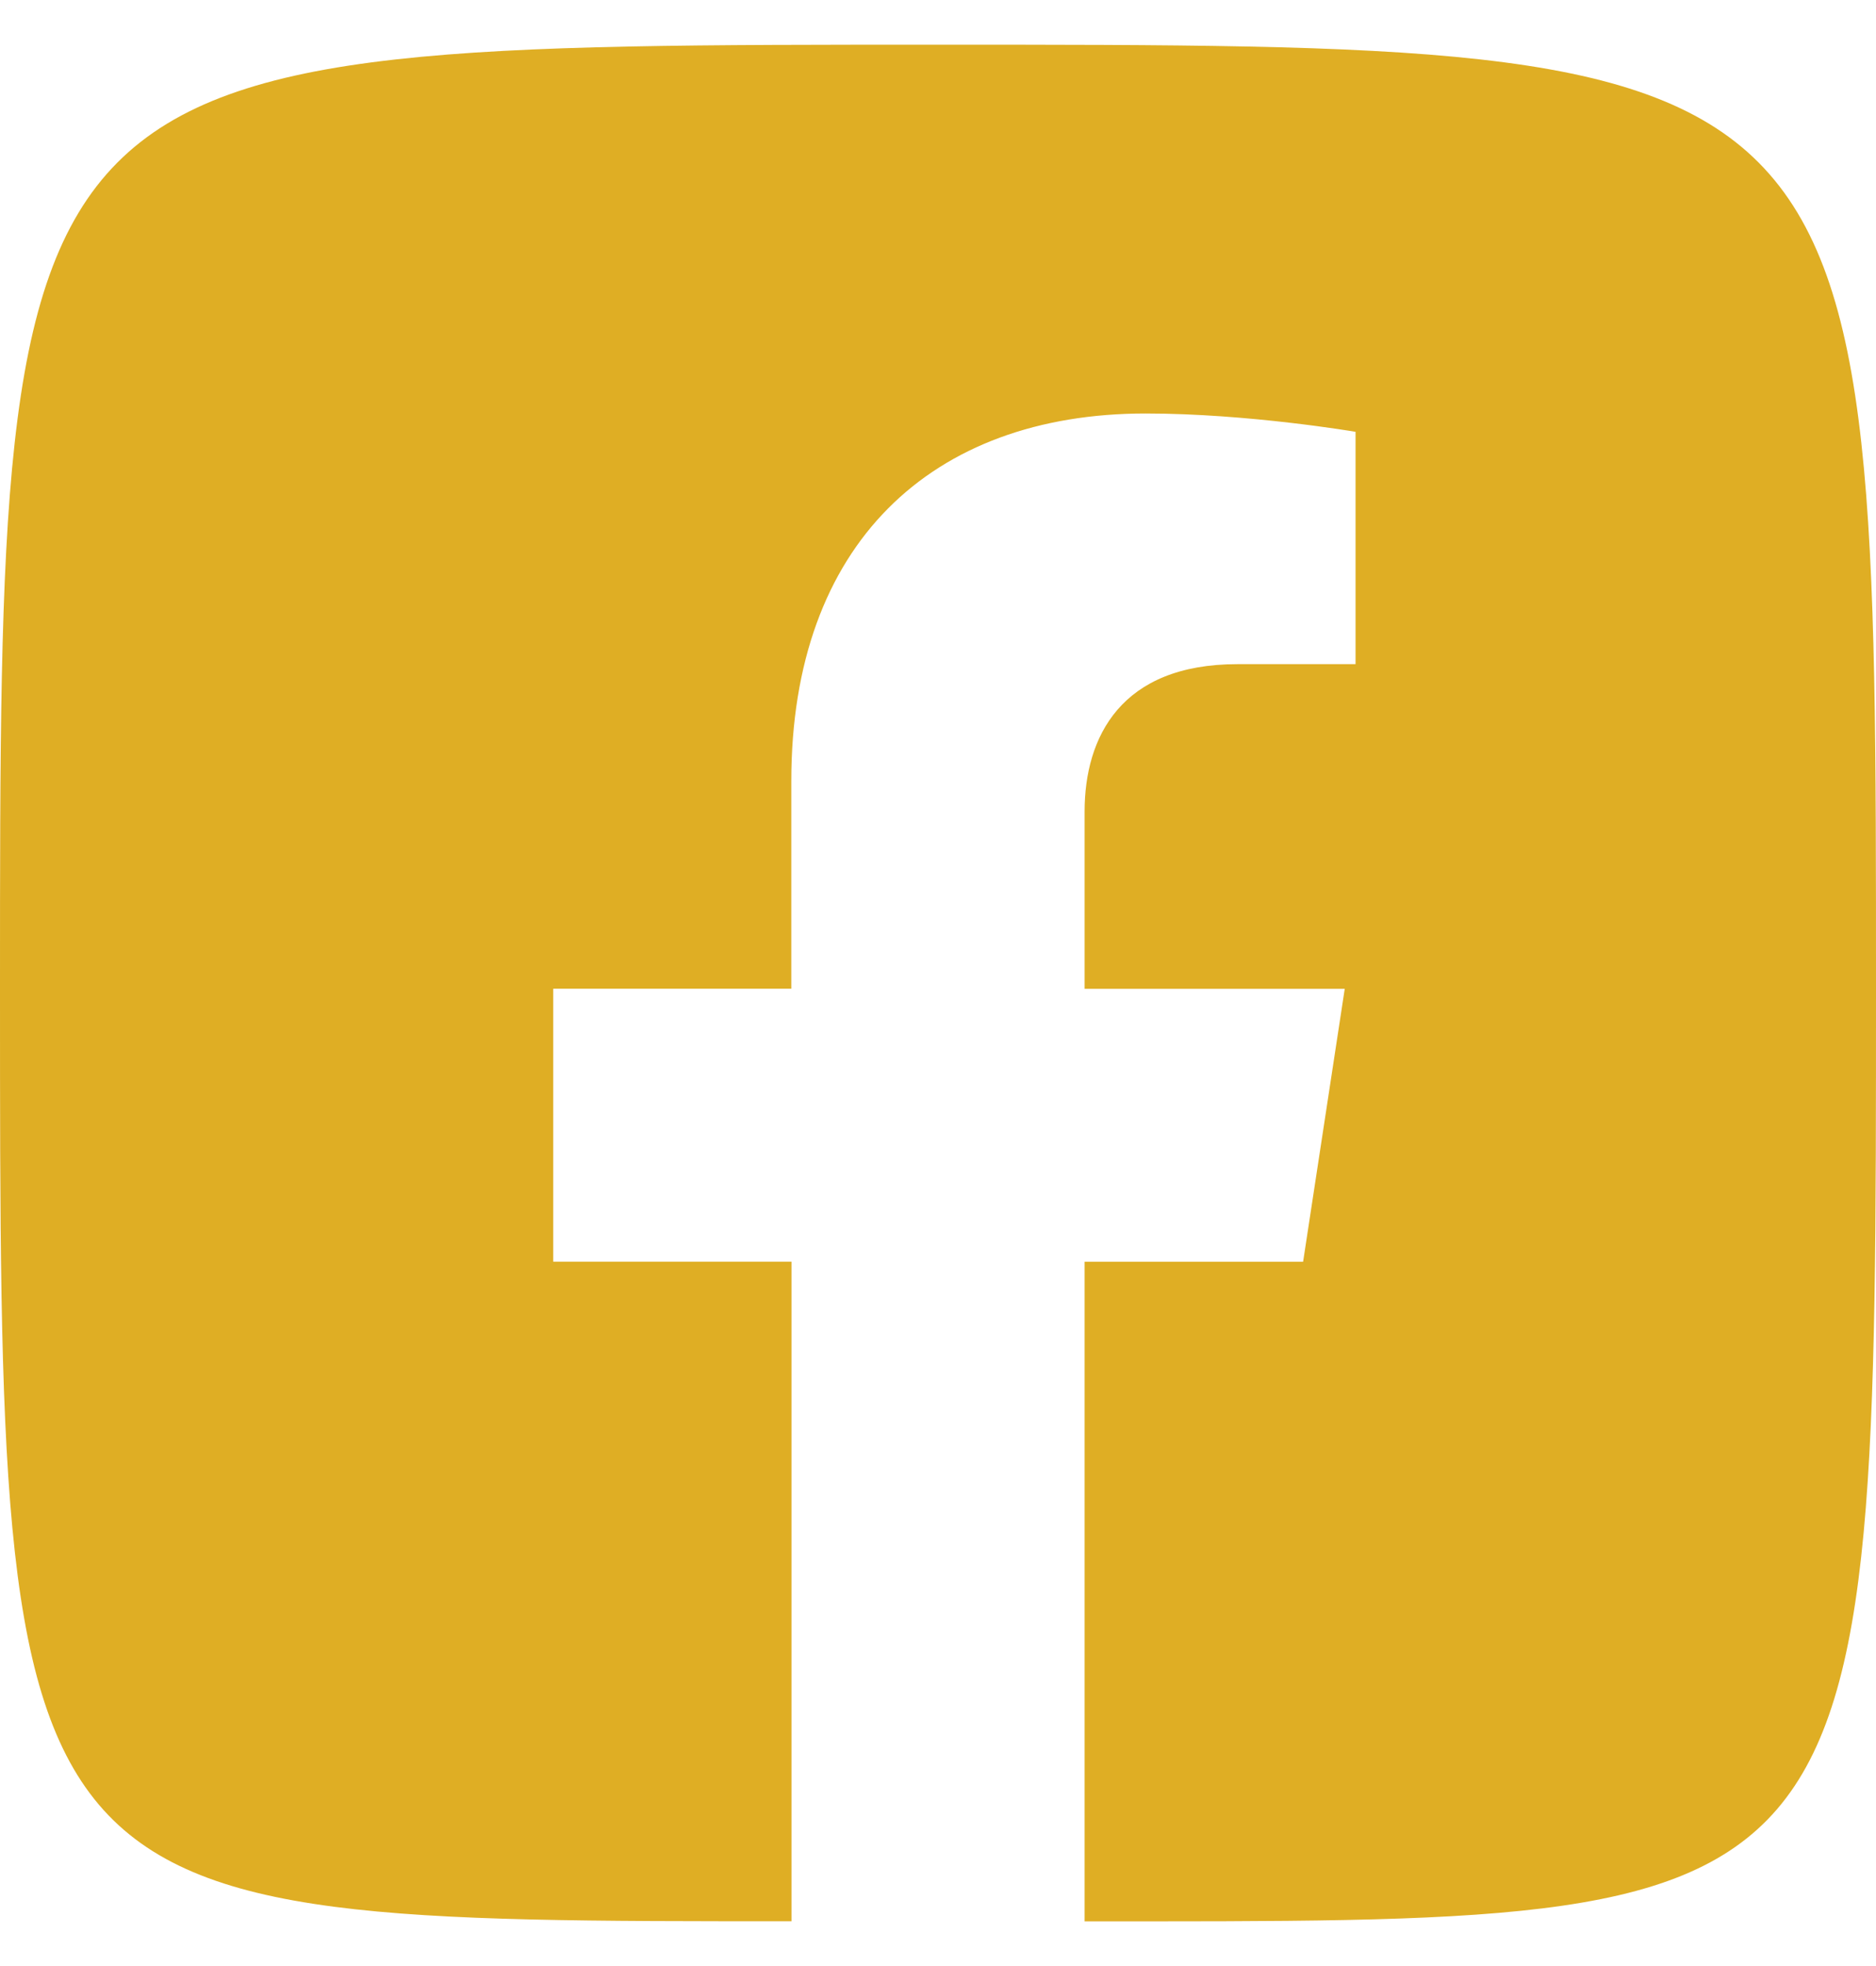 <svg width="21" height="22" viewBox="0 0 21 22" fill="none" xmlns="http://www.w3.org/2000/svg"><path d="M21 11.065C21 .5 21 .5 10.5.5S0 .5 0 11.065C0 21.499 0 21.5 8.86 21.499v-7.381H6.193v-3.054h2.665V8.737c0-2.648 1.568-4.11 3.966-4.11 1.149 0 2.35.205 2.35.205v2.6h-1.323c-1.303 0-1.71.815-1.71 1.65v1.983h2.912l-.466 3.054h-2.446V21.5C21 21.5 21 21.63 21 11.065z" fill="#DFAE24"/></svg>